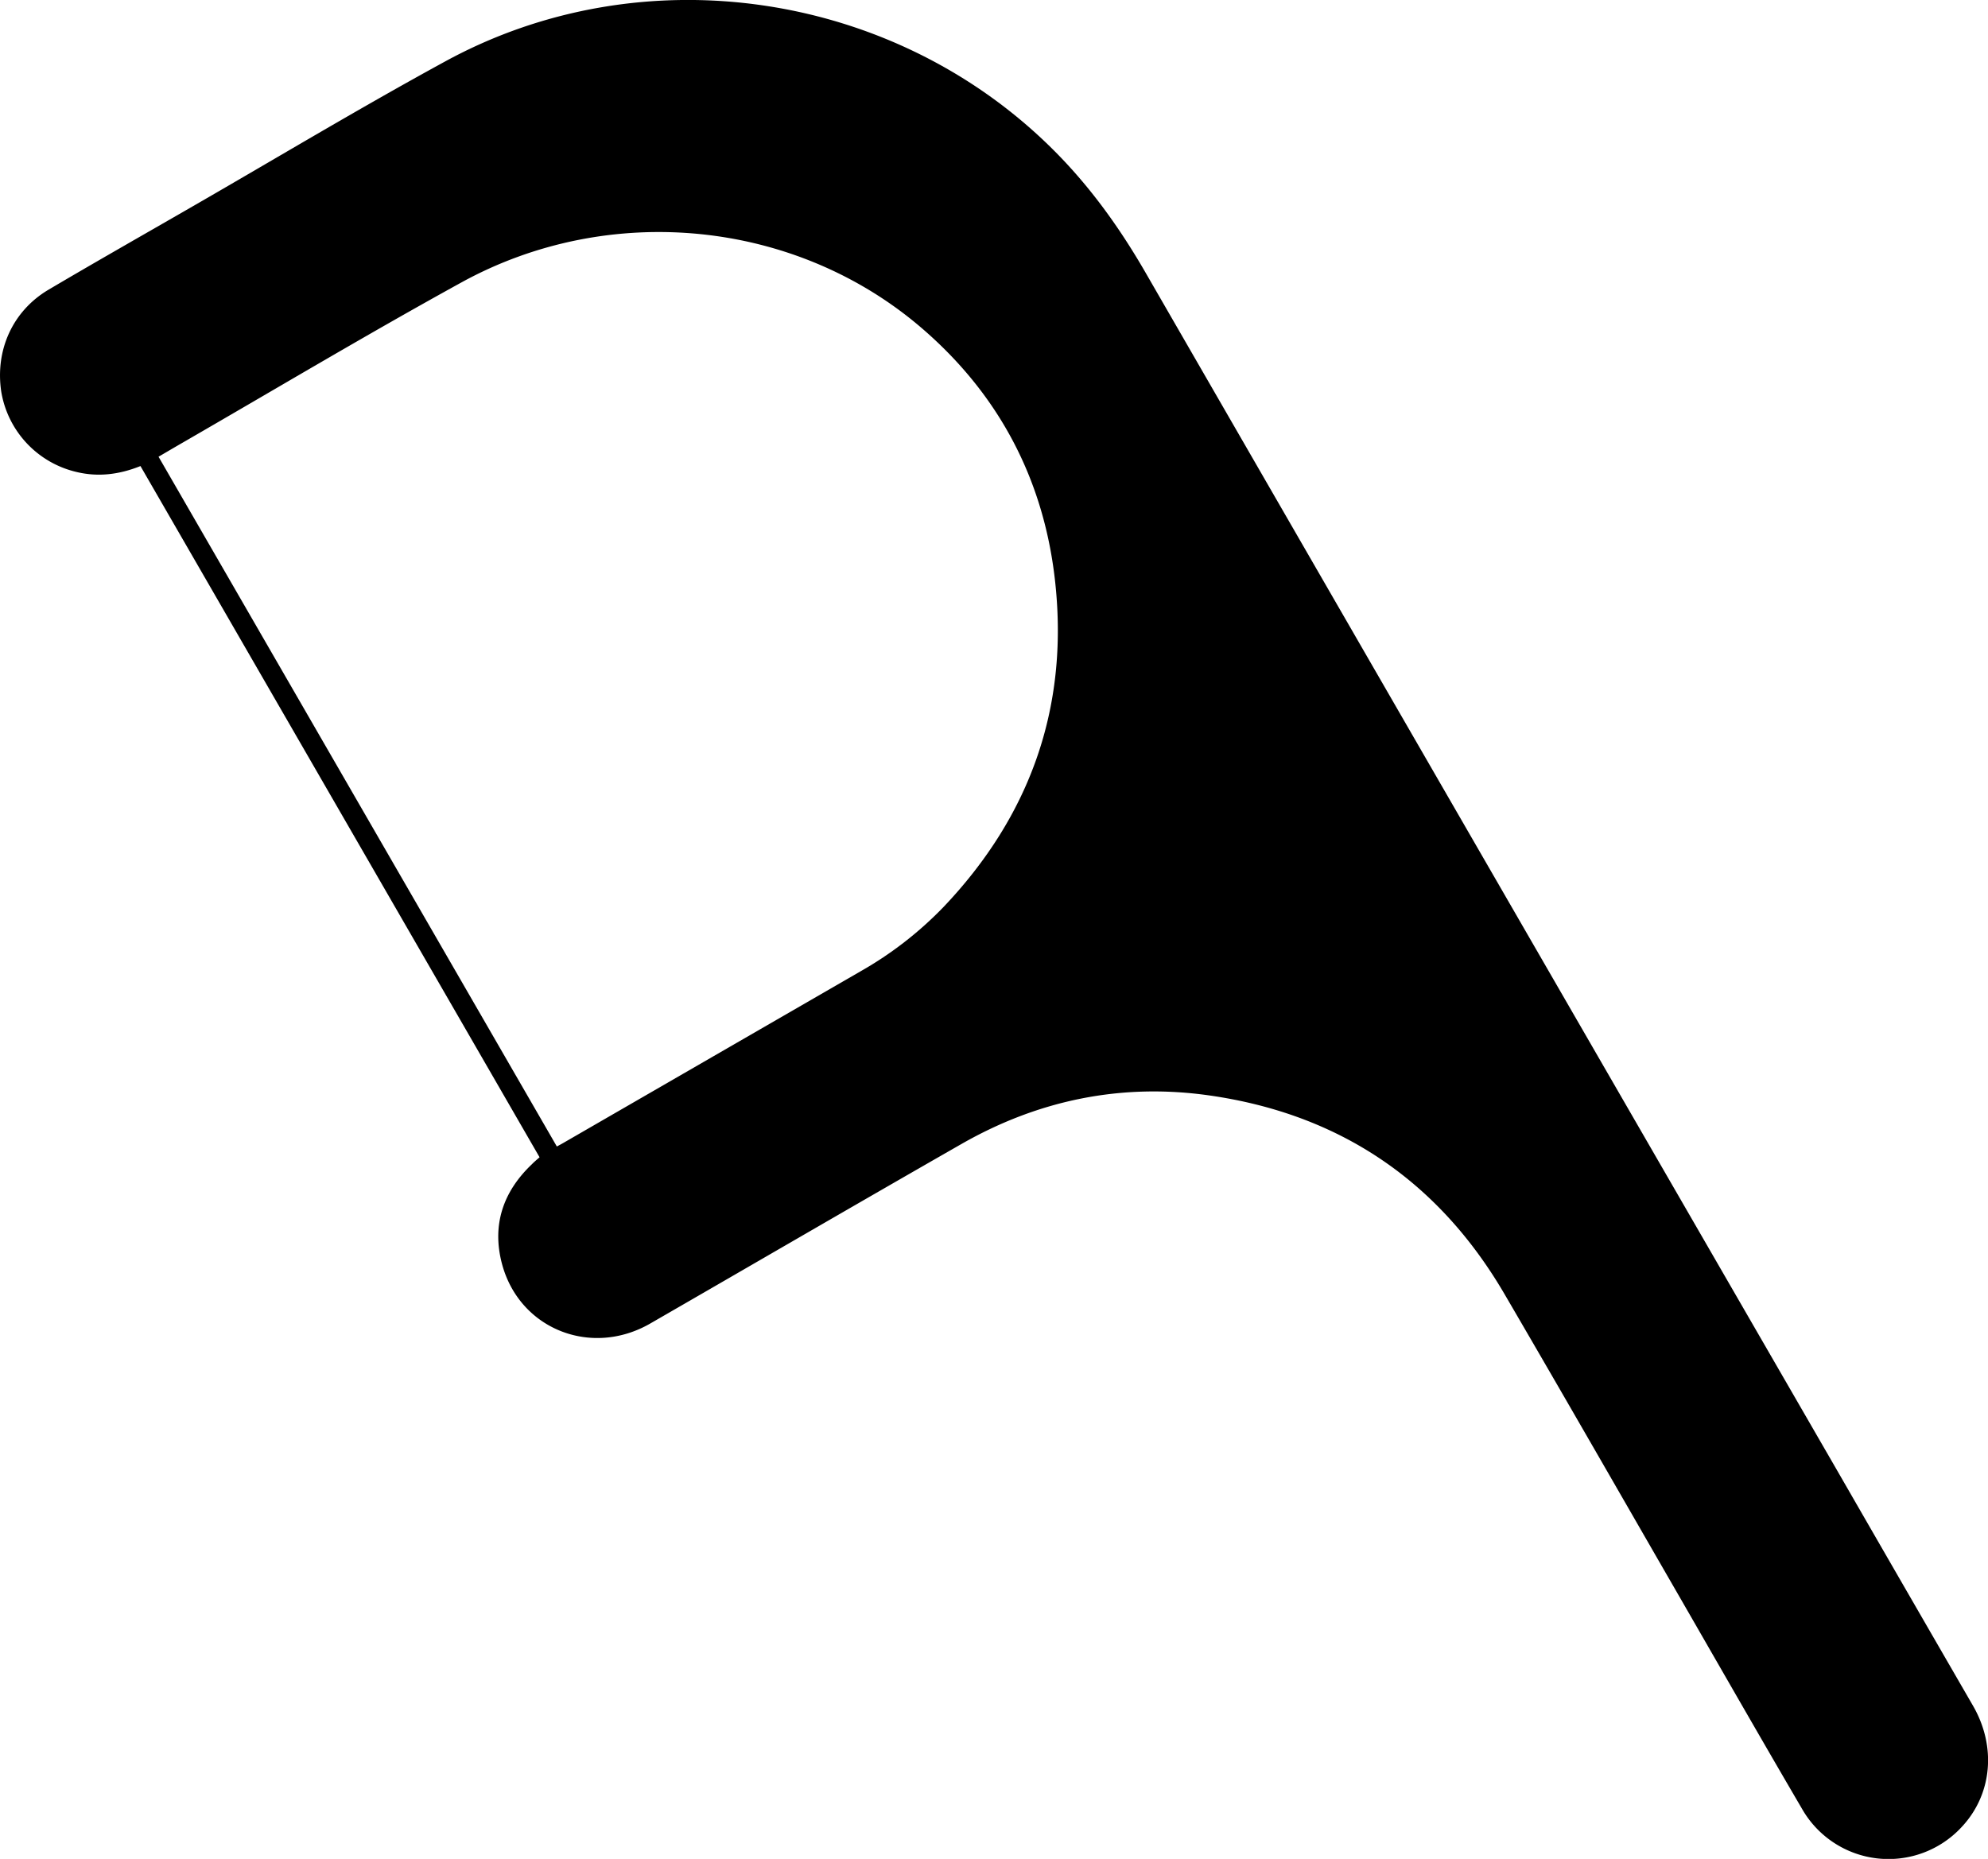 <svg xmlns="http://www.w3.org/2000/svg" viewBox="0 0 638.88 597.45"><g id="レイヤー_2" data-name="レイヤー 2"><g id="レイヤー_1-2" data-name="レイヤー 1"><path d="M173.4,371.94,45.14,149.79c-6.81,2.73-13.6,3.59-20.6,1.89A31.86,31.86,0,0,1,.4,125.87c-2-13.34,3.66-25.94,15.21-32.77,14.54-8.59,29.22-16.93,43.85-25.36,27.85-16,55.41-32.62,83.61-48C206.66-15,287.33-2.92,338.55,48.21c11.77,11.74,21.31,25.05,29.6,39.42Q479,279.81,590,471.91q22,38.18,44.07,76.33c7.61,13.2,6.12,28.58-3.69,39a32,32,0,0,1-51.23-5.82c-15-25.63-29.7-51.4-44.55-77.11-17-29.51-34-59.11-51.17-88.52-21.27-36.35-53-57.7-94.59-63.69-28.26-4.07-55.07,1.4-79.89,15.6-33.4,19.1-66.66,38.47-100,57.69-19,10.93-42,1.79-47.61-19.12-3.33-12.47.28-23.24,9.61-32.1C171.65,373.44,172.43,372.8,173.4,371.94Zm5.55-3.46c1-.53,1.61-.86,2.22-1.22q47.73-27.56,95.47-55.13a117.69,117.69,0,0,0,26.61-20.66c27.7-29.14,40.11-63.8,35.91-103.84-3.45-33-17.9-60.71-43.09-82.3C255.54,70.59,195.83,64.62,148.24,90.8c-29.95,16.48-59.3,34-88.92,51.11-2.73,1.57-5.44,3.17-8.37,4.88Z"/></g></g></svg>